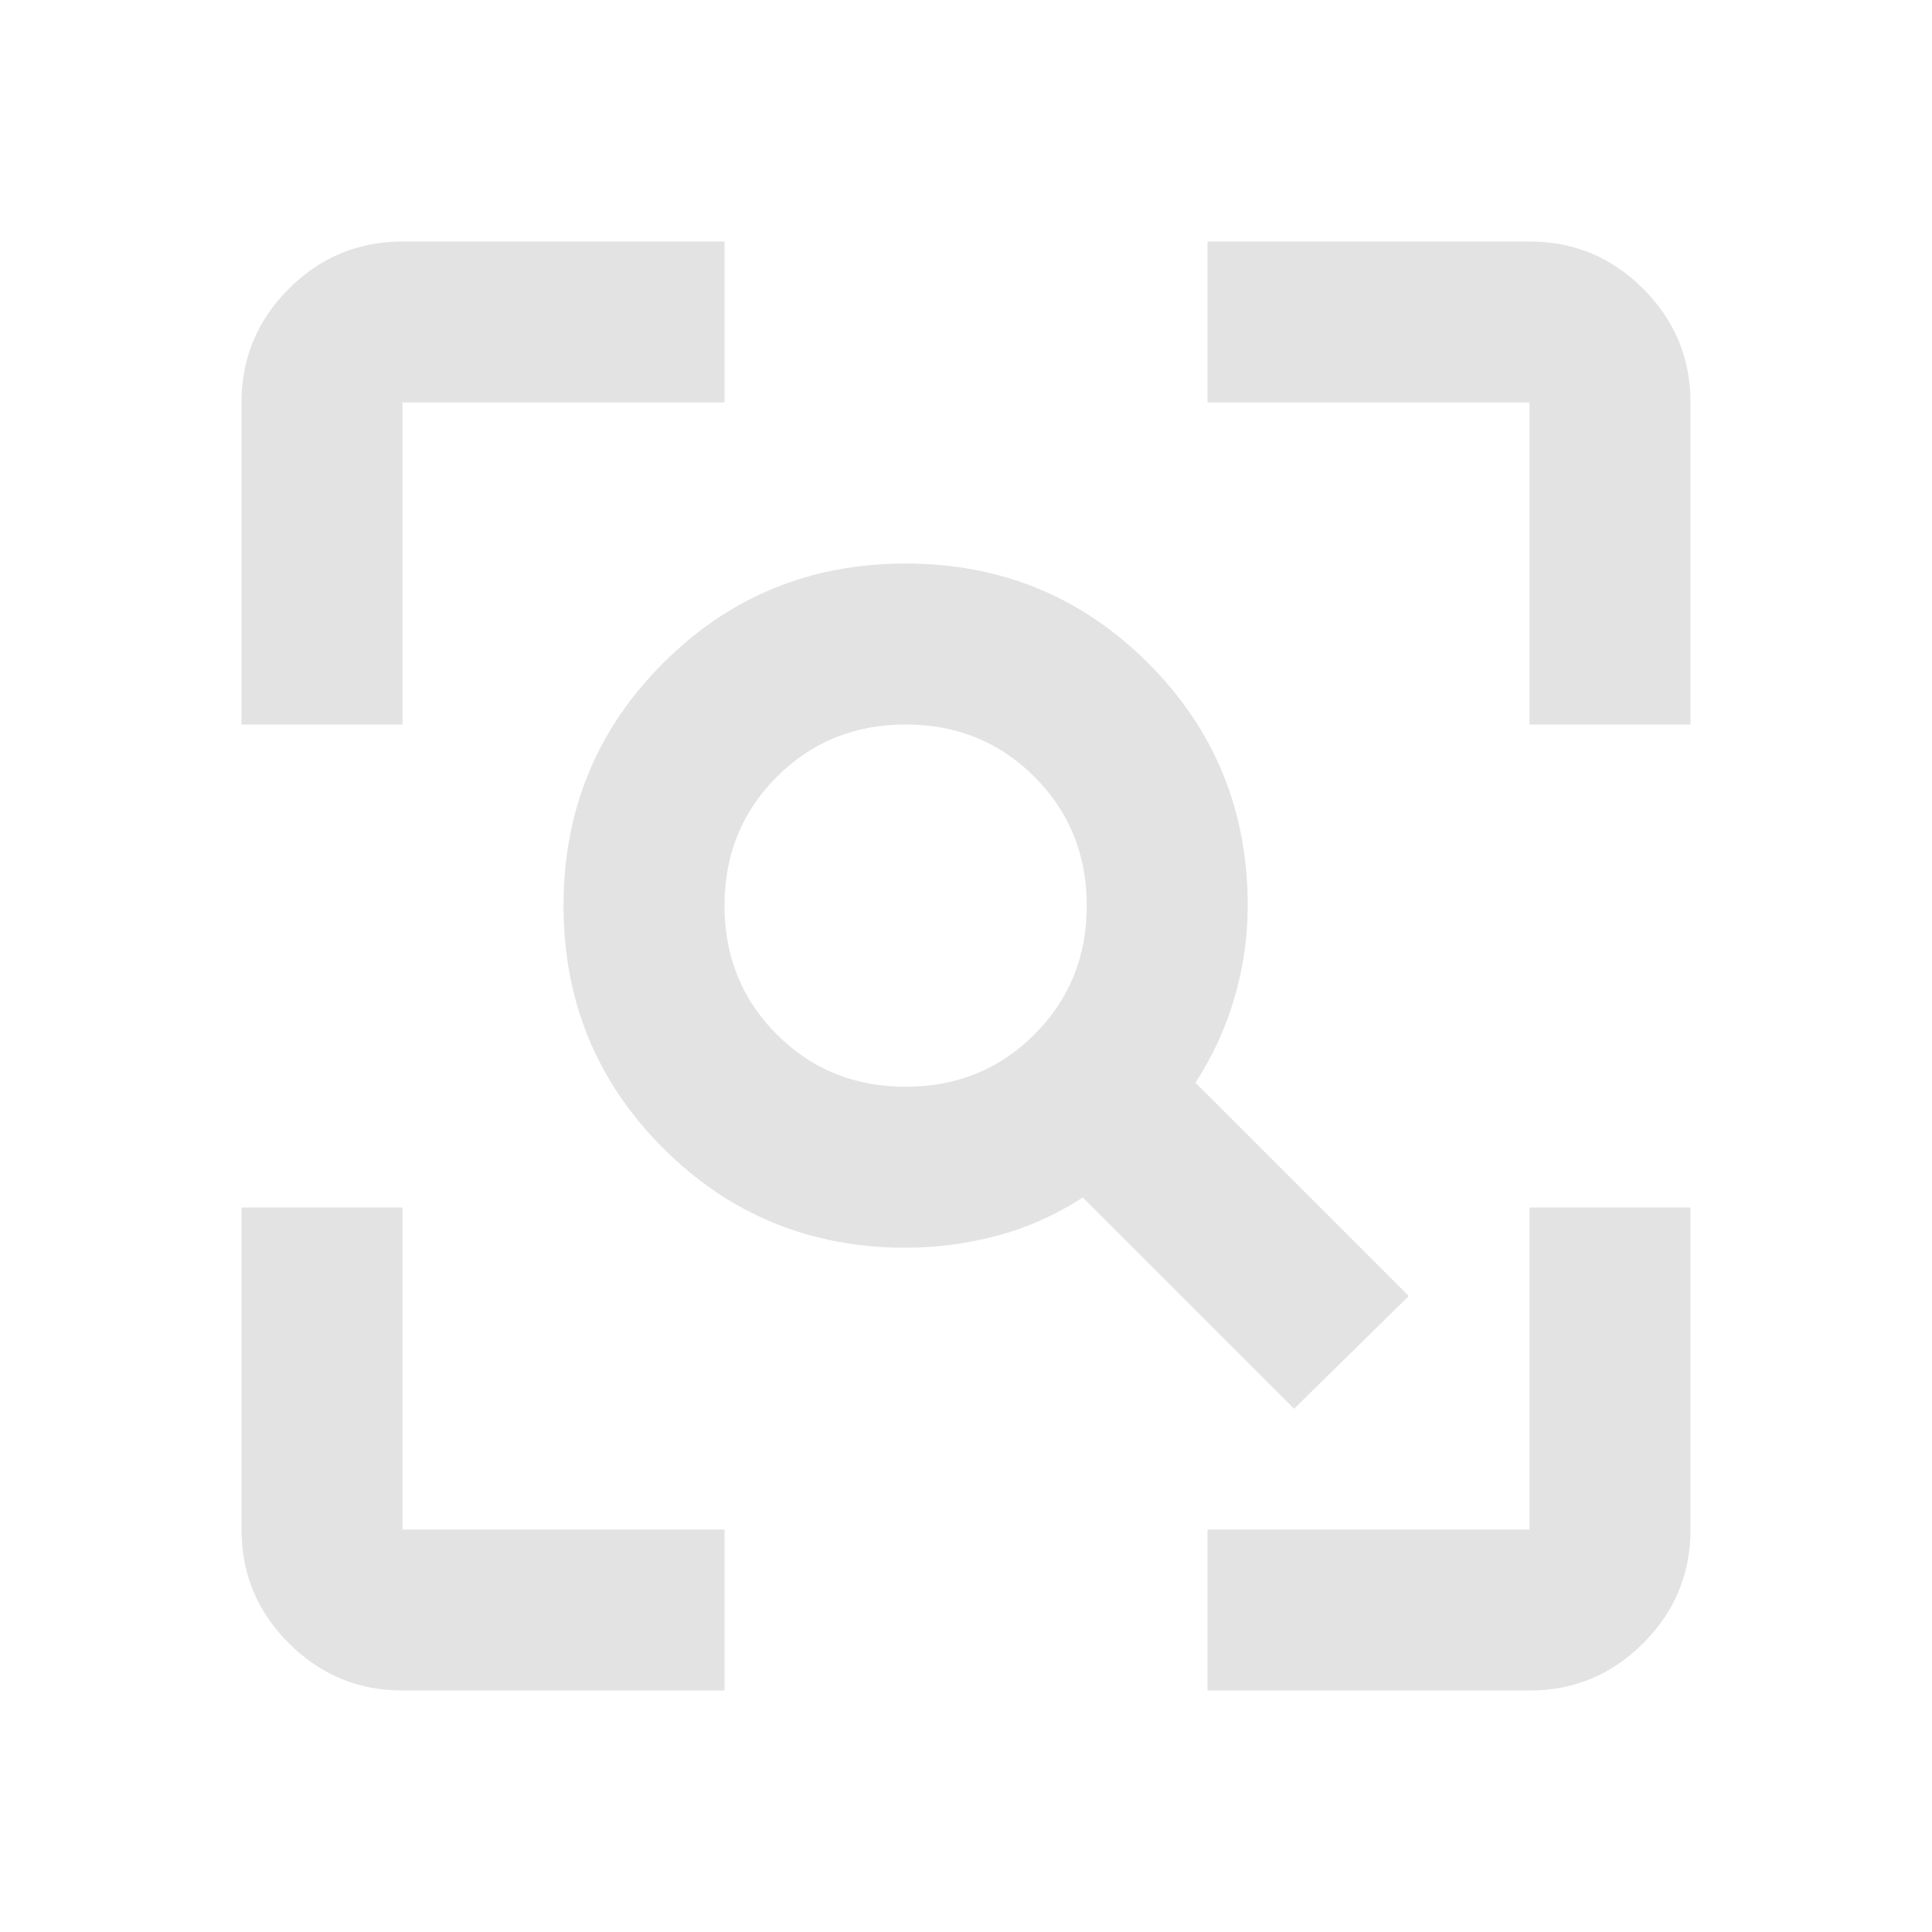 <svg width="40" height="40" viewBox="0 0 40 40" fill="none" xmlns="http://www.w3.org/2000/svg">
<path d="M18.75 22.5C19.806 22.5 20.694 22.139 21.417 21.417C22.139 20.694 22.5 19.806 22.5 18.75C22.5 17.694 22.139 16.806 21.417 16.083C20.694 15.361 19.806 15 18.75 15C17.694 15 16.806 15.361 16.083 16.083C15.361 16.806 15 17.694 15 18.75C15 19.806 15.361 20.694 16.083 21.417C16.806 22.139 17.694 22.5 18.75 22.5ZM26.792 29.167L22.417 24.792C21.861 25.153 21.271 25.417 20.646 25.583C20.021 25.75 19.389 25.833 18.75 25.833C16.778 25.833 15.104 25.146 13.729 23.771C12.354 22.396 11.667 20.722 11.667 18.75C11.667 16.778 12.354 15.104 13.729 13.729C15.104 12.354 16.778 11.667 18.75 11.667C20.722 11.667 22.396 12.354 23.771 13.729C25.146 15.104 25.833 16.778 25.833 18.75C25.833 19.389 25.743 20.021 25.562 20.646C25.382 21.271 25.111 21.861 24.75 22.417L29.167 26.833L26.792 29.167ZM8.333 35C7.417 35 6.632 34.674 5.979 34.021C5.326 33.368 5 32.583 5 31.667V25H8.333V31.667H15V35H8.333ZM25 35V31.667H31.667V25H35V31.667C35 32.583 34.674 33.368 34.021 34.021C33.368 34.674 32.583 35 31.667 35H25ZM5 15V8.333C5 7.417 5.326 6.632 5.979 5.979C6.632 5.326 7.417 5 8.333 5H15V8.333H8.333V15H5ZM31.667 15V8.333H25V5H31.667C32.583 5 33.368 5.326 34.021 5.979C34.674 6.632 35 7.417 35 8.333V15H31.667Z" fill="#E3E3E3"/>
</svg>

